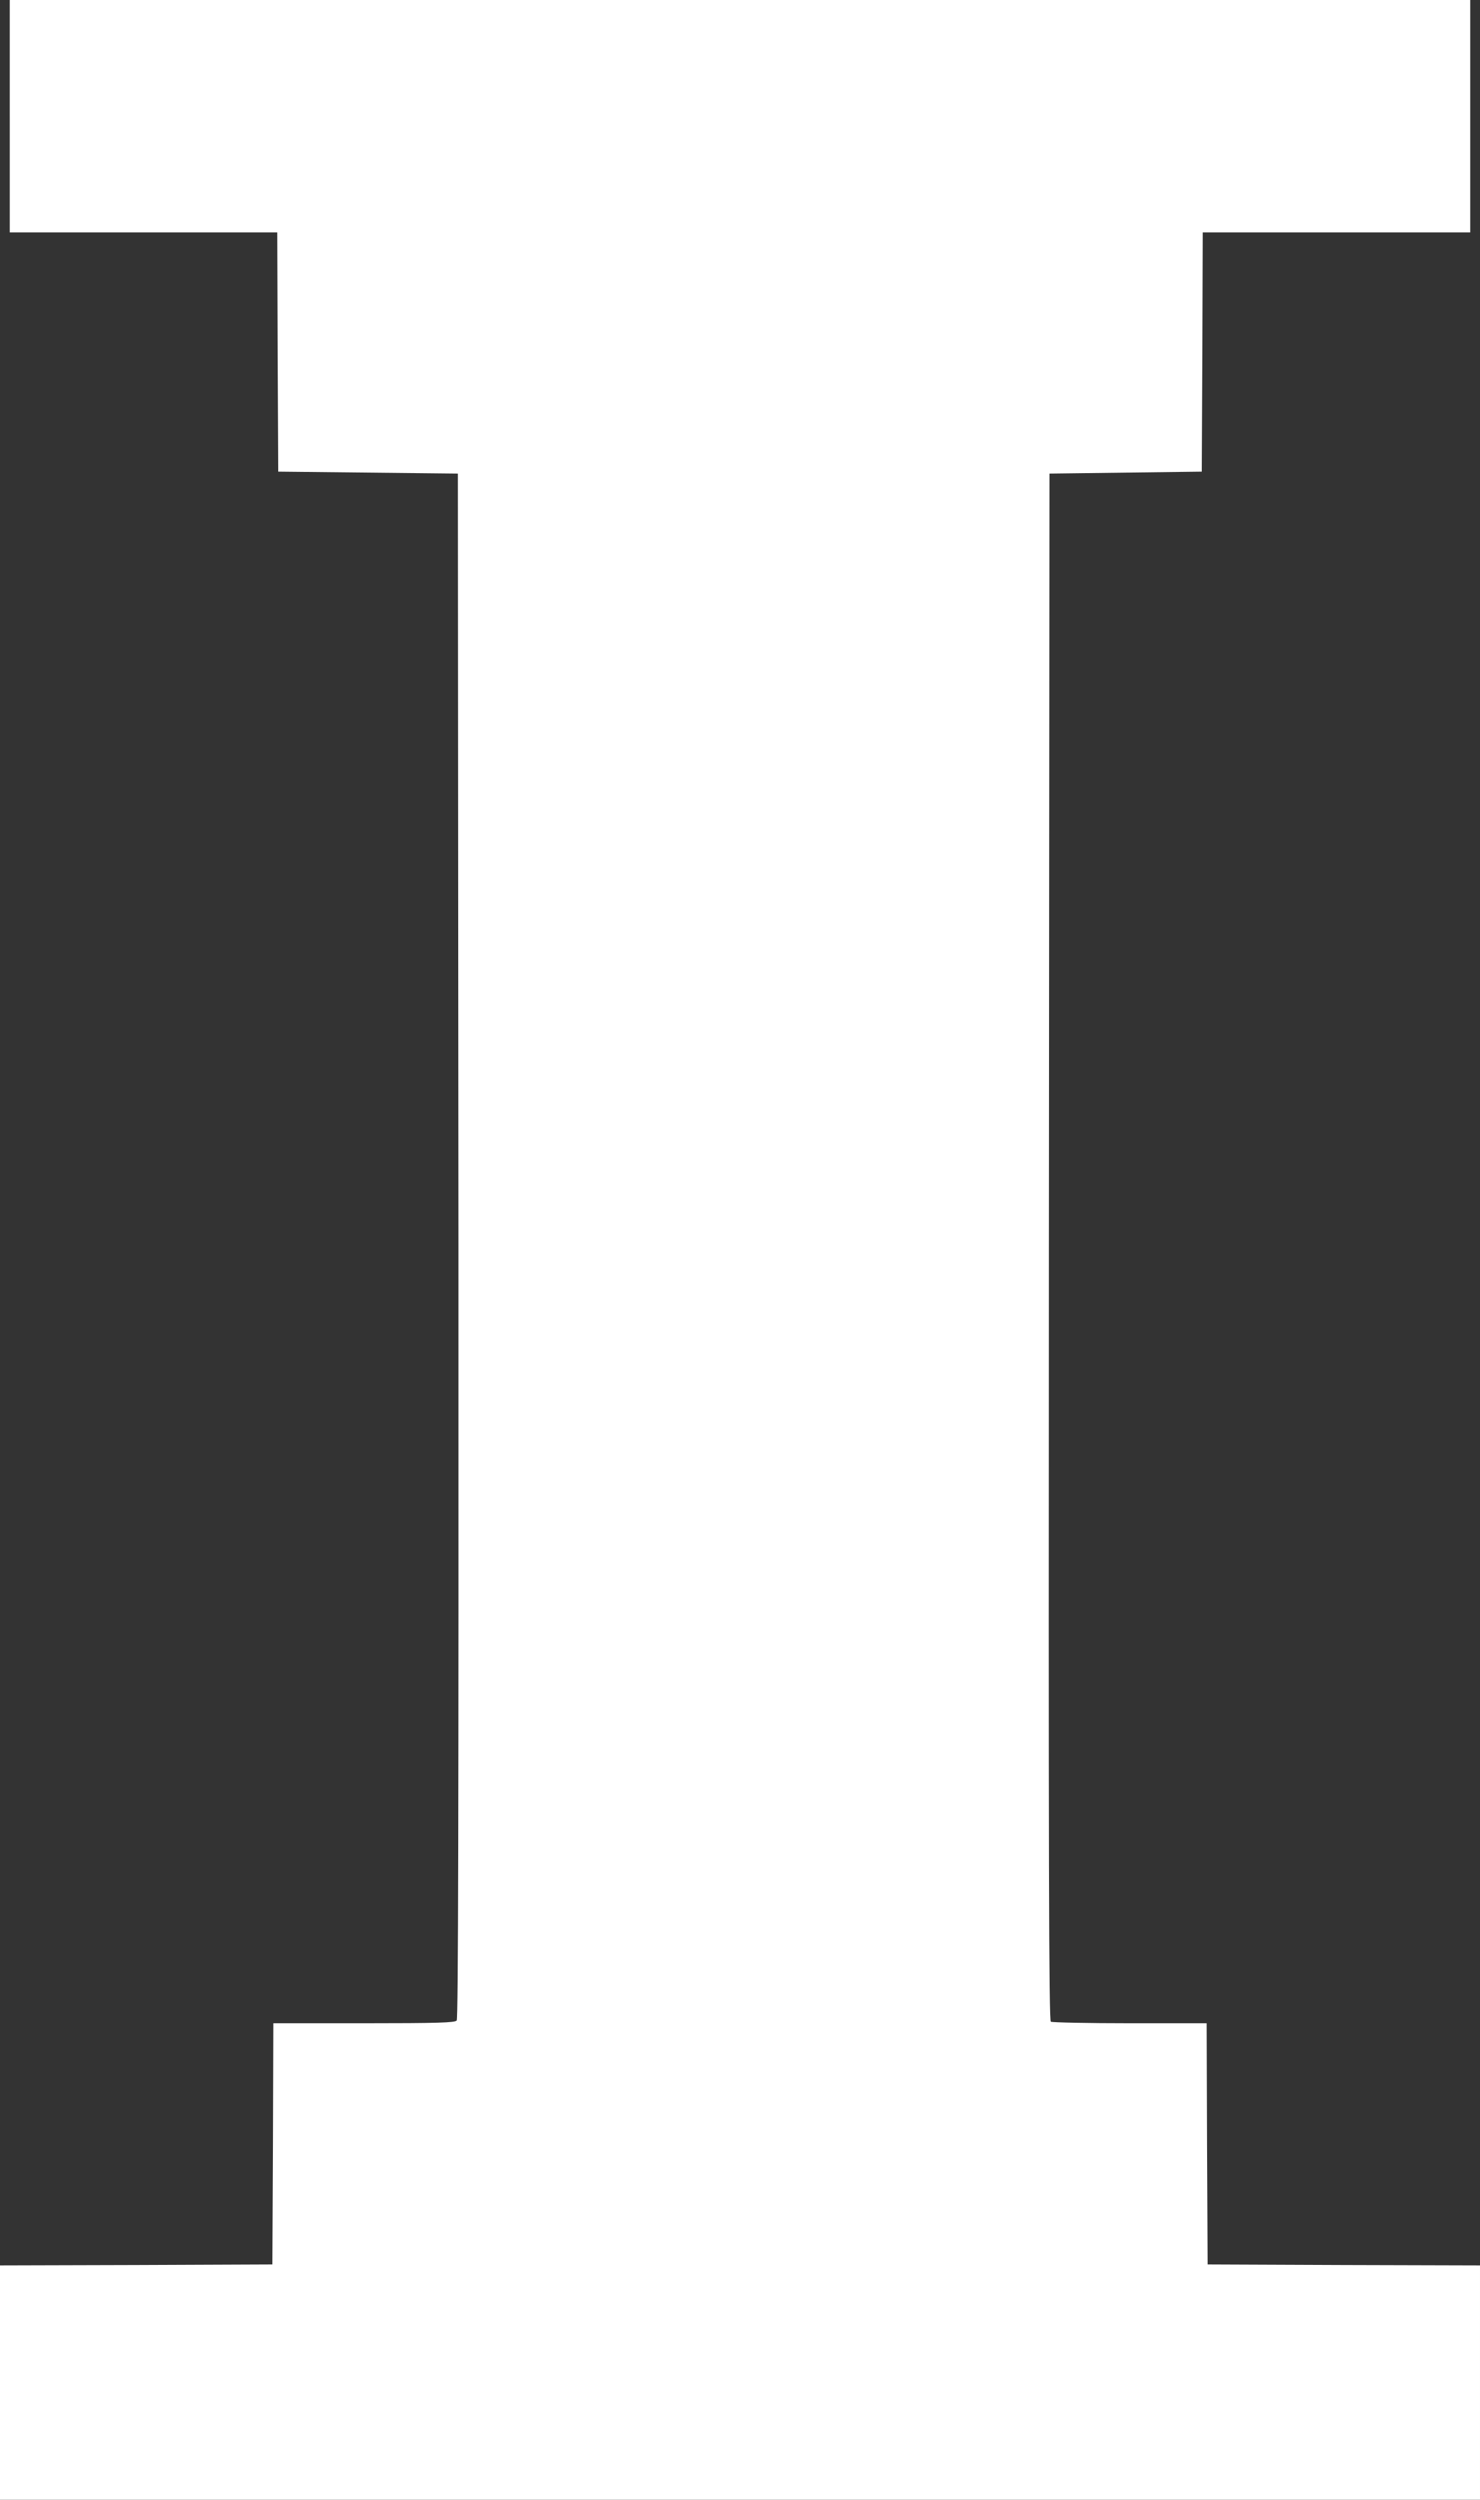 <?xml version="1.0" standalone="no"?>
<!DOCTYPE svg PUBLIC "-//W3C//DTD SVG 20010904//EN"
 "http://www.w3.org/TR/2001/REC-SVG-20010904/DTD/svg10.dtd">
<svg version="1.0" xmlns="http://www.w3.org/2000/svg"
 width="758pt" height="1280pt" viewBox="0 0 758 1280"
 preserveAspectRatio="xMidYMid meet">
<rect x="0" y="0" width="758" height="1280" fill="#333333" stroke="none"/>
<g transform="translate(0,1280) scale(0.1,-0.1)"
fill="#ffffff" stroke="none">
<path d="M50 12205 l0 -595 685 0 685 0 2 -612 3 -613 460 -5 460 -5 3 -3954
c1 -2915 -1 -3957 -9 -3967 -9 -11 -97 -14 -475 -14 l-464 0 -2 -617 -3 -618
-697 -3 -698 -2 0 -600 0 -600 3790 0 3790 0 0 600 0 600 -697 2 -698 3 -3
618 -2 617 -393 0 c-215 0 -398 4 -405 8 -10 7 -12 807 -10 3968 l3 3959 390
5 390 5 3 613 2 612 685 0 685 0 0 595 0 595 -3740 0 -3740 0 0 -595z"/>
</g>
</svg>
